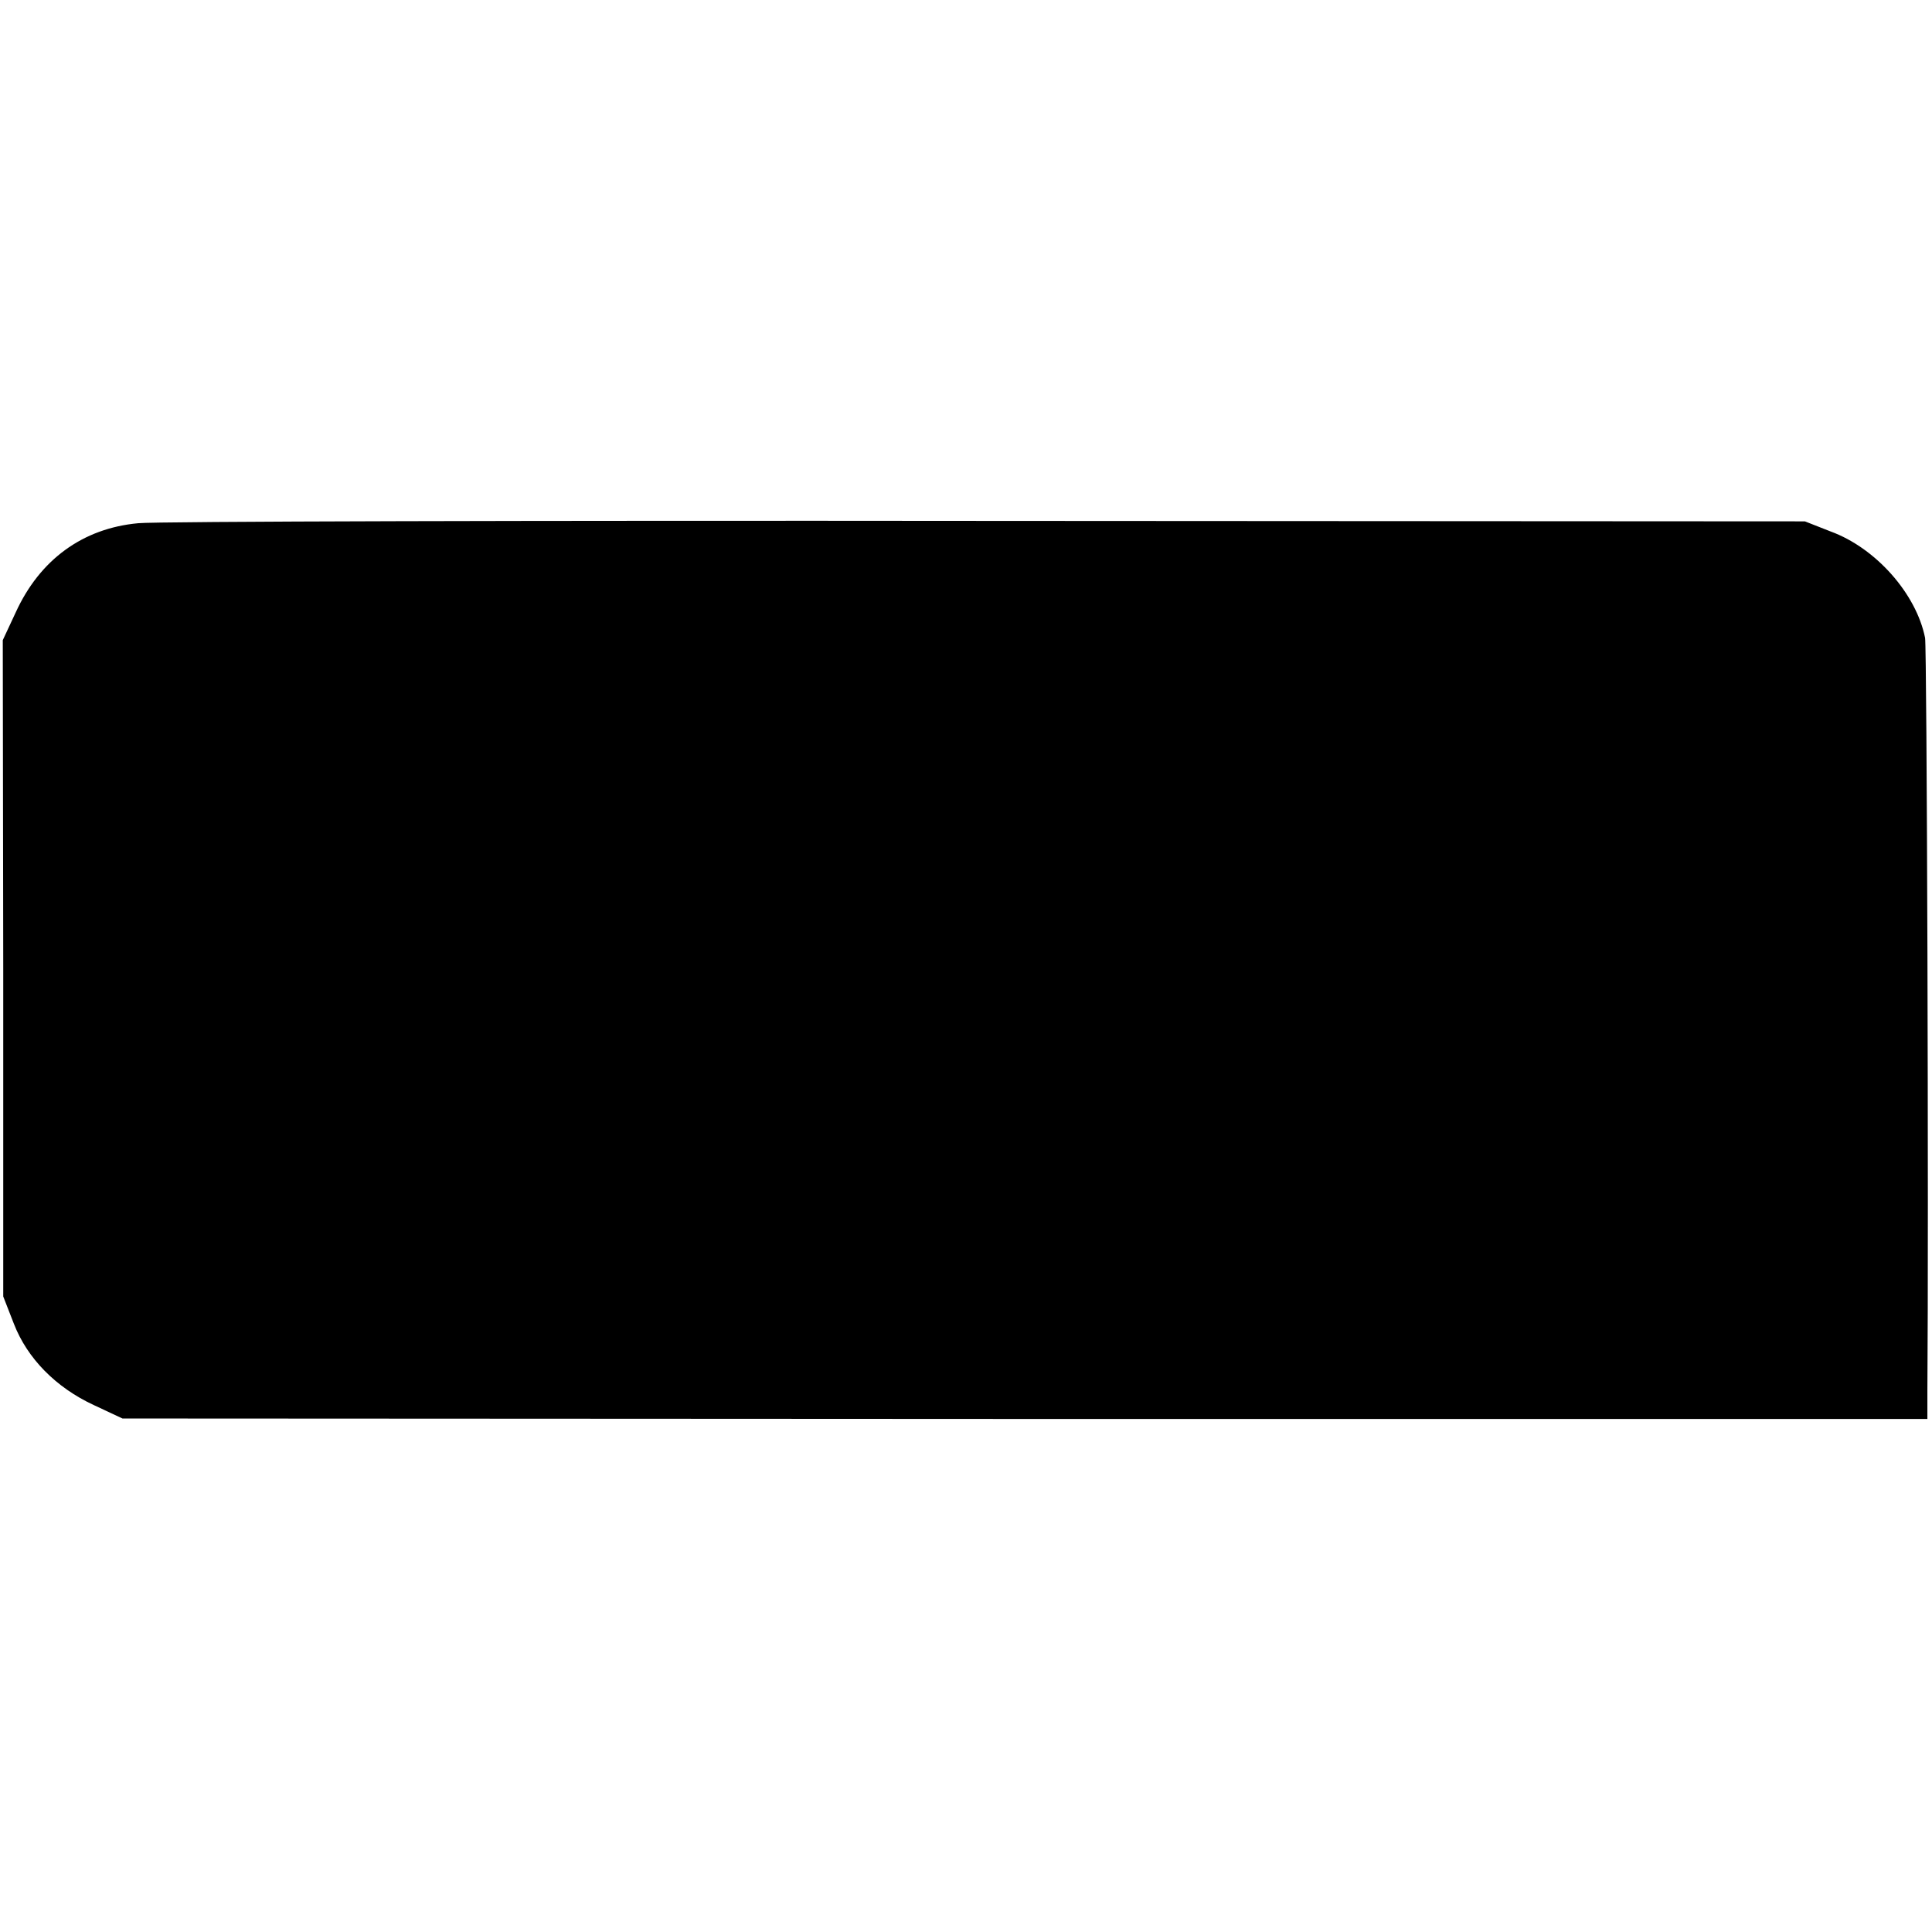 <?xml version="1.0" standalone="no"?>
<!DOCTYPE svg PUBLIC "-//W3C//DTD SVG 20010904//EN"
 "http://www.w3.org/TR/2001/REC-SVG-20010904/DTD/svg10.dtd">
<svg version="1.0" xmlns="http://www.w3.org/2000/svg"
 width="418pt" height="418pt" viewBox="0 0 418 418"
 preserveAspectRatio="xMidYMid meet">
<g transform="translate(0,418) scale(0.1,-0.1)"
fill="#000000" stroke="none">
<path d="M299 3048 c-120 -11 -213 -79 -265 -193 l-28 -60 1 -710 0 -710 23
-59 c29 -75 91 -138 173 -176 l62 -29 1952 -1 1953 0 0 62 c3 365 -1 1609 -5
1628 -19 95 -106 194 -204 230 l-56 22 -1770 1 c-973 1 -1800 -1 -1836 -5z"/>
</g>
</svg>
